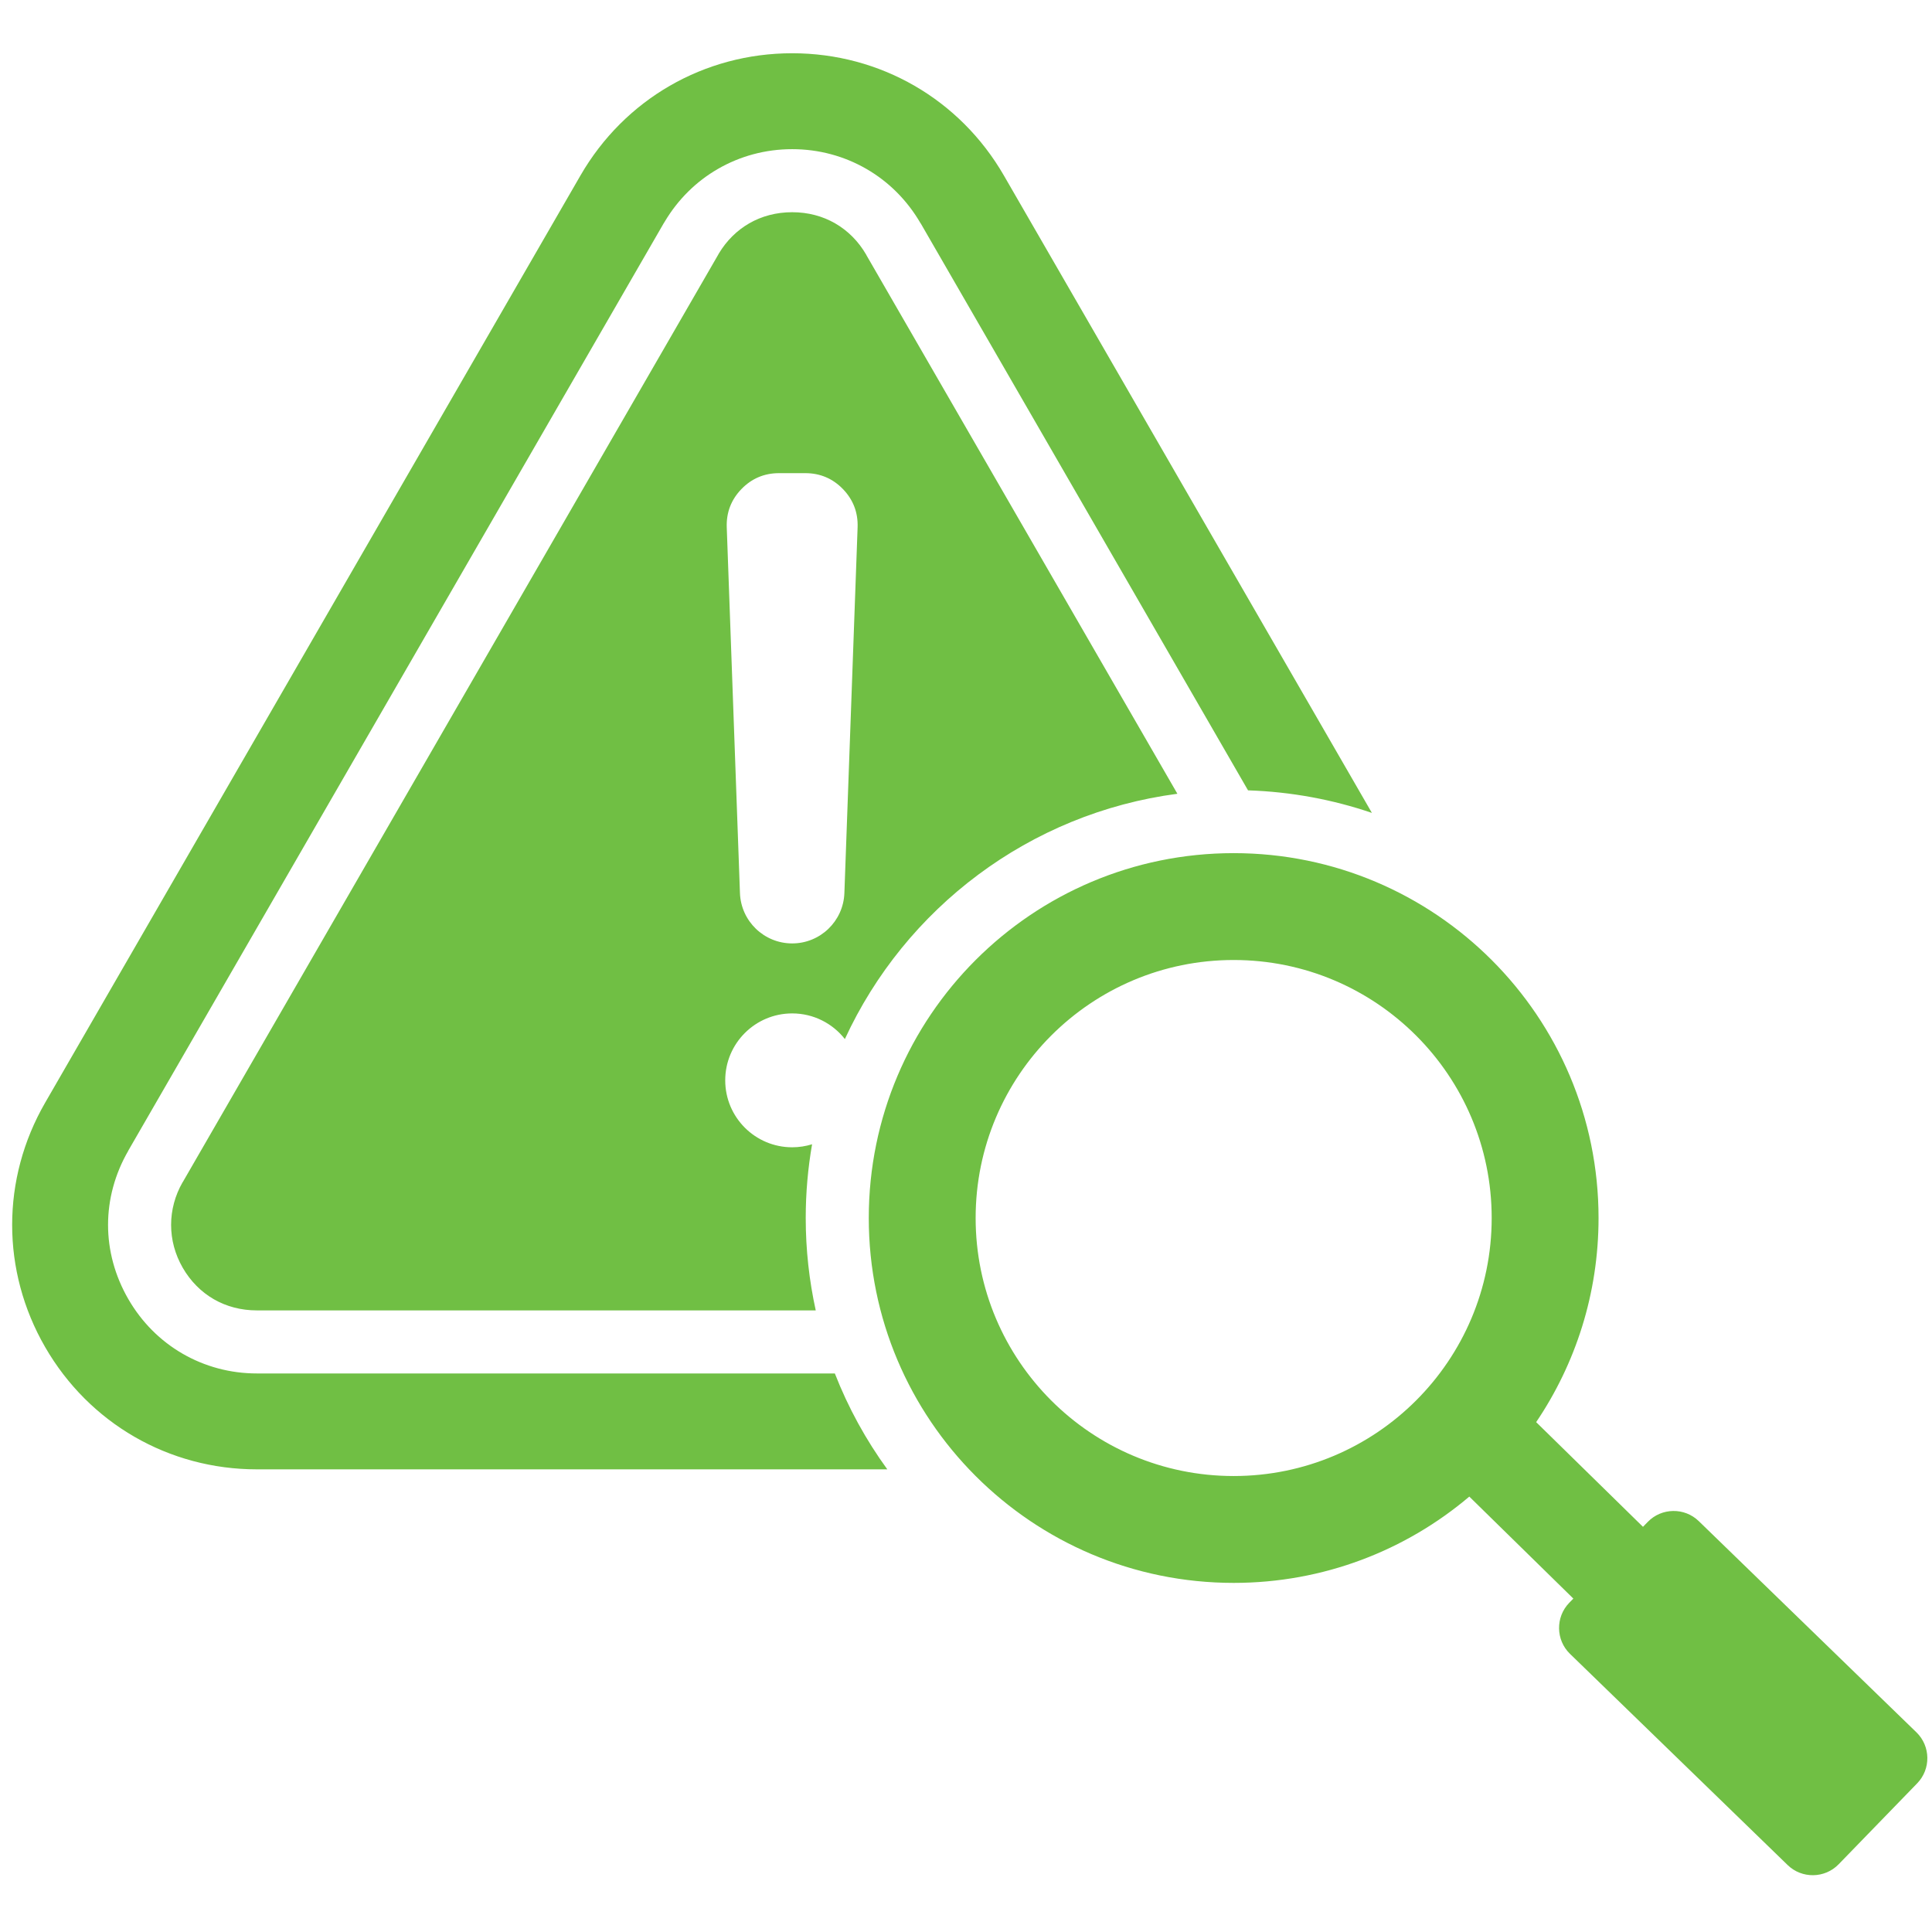 <svg xmlns="http://www.w3.org/2000/svg" xmlns:xlink="http://www.w3.org/1999/xlink" width="500" zoomAndPan="magnify" viewBox="0 0 375 375" height="500" preserveAspectRatio="xMidYMid meet" version="1.0"><defs><clipPath id="6a52268b41"><path d="M 2 10.312 L 375 10.312 L 375 364 L 2 364 Z M 2 10.312 " clip-rule="nonzero"/></clipPath></defs><g clip-path="url(#6a52268b41)"><path fill="#70bf44" d="M 239.453 165.594 C 200.336 165.594 168.629 197.301 168.629 236.418 C 168.629 275.535 200.336 307.238 239.453 307.238 C 256.891 307.238 272.852 300.938 285.191 290.488 L 305.387 310.285 L 304.578 311.113 C 301.902 313.875 301.969 318.328 304.73 321.008 L 346.984 362.008 C 349.742 364.688 354.195 364.621 356.875 361.859 L 372.129 346.137 C 374.809 343.375 374.742 338.926 371.98 336.246 L 329.727 295.246 C 326.965 292.566 322.516 292.633 319.836 295.395 L 318.902 296.355 L 298.168 276.035 C 305.812 264.727 310.277 251.094 310.277 236.414 C 310.277 197.301 278.57 165.594 239.453 165.594 Z M 194.852 34.062 L 266.285 157.785 C 258.703 155.199 250.629 153.684 242.242 153.406 L 178.715 43.367 L 178.703 43.375 C 176.094 38.863 172.465 35.266 168.176 32.789 C 163.867 30.301 158.941 28.953 153.762 28.953 C 148.578 28.953 143.652 30.301 139.344 32.789 C 135.168 35.199 131.621 38.668 129.031 43.012 C 128.953 43.129 128.879 43.246 128.809 43.367 L 24.902 223.336 L 24.914 223.34 L 24.902 223.359 C 22.281 227.895 20.973 232.828 20.973 237.75 C 20.973 242.676 22.285 247.605 24.902 252.145 C 27.512 256.668 31.145 260.27 35.438 262.75 C 39.75 265.238 44.672 266.586 49.855 266.586 L 162.043 266.586 C 164.645 273.254 168.082 279.5 172.227 285.199 L 49.855 285.199 C 32.77 285.199 17.309 276.273 8.766 261.477 C 0.223 246.68 0.223 228.824 8.766 214.027 L 112.668 34.062 C 121.211 19.266 136.676 10.336 153.762 10.336 C 170.844 10.336 186.309 19.266 194.852 34.062 Z M 153.762 196.703 C 146.586 196.703 140.766 202.52 140.766 209.695 C 140.766 216.871 146.586 222.688 153.762 222.688 C 155.105 222.688 156.402 222.48 157.625 222.102 C 156.816 226.754 156.391 231.535 156.391 236.414 C 156.391 242.574 157.066 248.57 158.336 254.348 L 49.855 254.348 C 46.789 254.348 43.941 253.586 41.508 252.184 C 39.062 250.77 36.98 248.695 35.469 246.074 C 33.965 243.469 33.211 240.613 33.211 237.75 C 33.211 234.895 33.961 232.047 35.457 229.449 L 35.469 229.453 L 139.371 49.488 C 139.43 49.391 139.484 49.289 139.535 49.191 C 141.031 46.699 143.055 44.715 145.414 43.355 C 147.844 41.949 150.695 41.191 153.762 41.191 C 156.828 41.191 159.676 41.949 162.105 43.355 C 164.555 44.766 166.637 46.844 168.148 49.465 L 168.16 49.48 L 168.148 49.488 L 228.531 154.07 C 199.793 157.848 175.684 176.312 163.988 201.68 C 161.609 198.648 157.91 196.703 153.762 196.703 Z M 153.762 183.117 C 159.219 183.117 163.699 178.793 163.895 173.34 L 166.461 102.348 C 166.562 99.492 165.609 96.996 163.625 94.941 C 161.641 92.883 159.184 91.84 156.324 91.84 C 152.699 91.84 154.82 91.84 151.199 91.84 C 148.34 91.84 145.883 92.883 143.898 94.941 C 141.914 96.996 140.961 99.492 141.062 102.348 L 143.625 173.34 C 143.82 178.793 148.301 183.117 153.762 183.117 Z M 239.453 186.336 C 267.113 186.336 289.535 208.758 289.535 236.414 C 289.535 264.074 267.113 286.496 239.453 286.496 C 211.793 286.496 189.371 264.074 189.371 236.414 C 189.371 208.758 211.793 186.336 239.453 186.336 Z M 239.453 186.336 " fill-opacity="1" fill-rule="evenodd"/></g></svg>